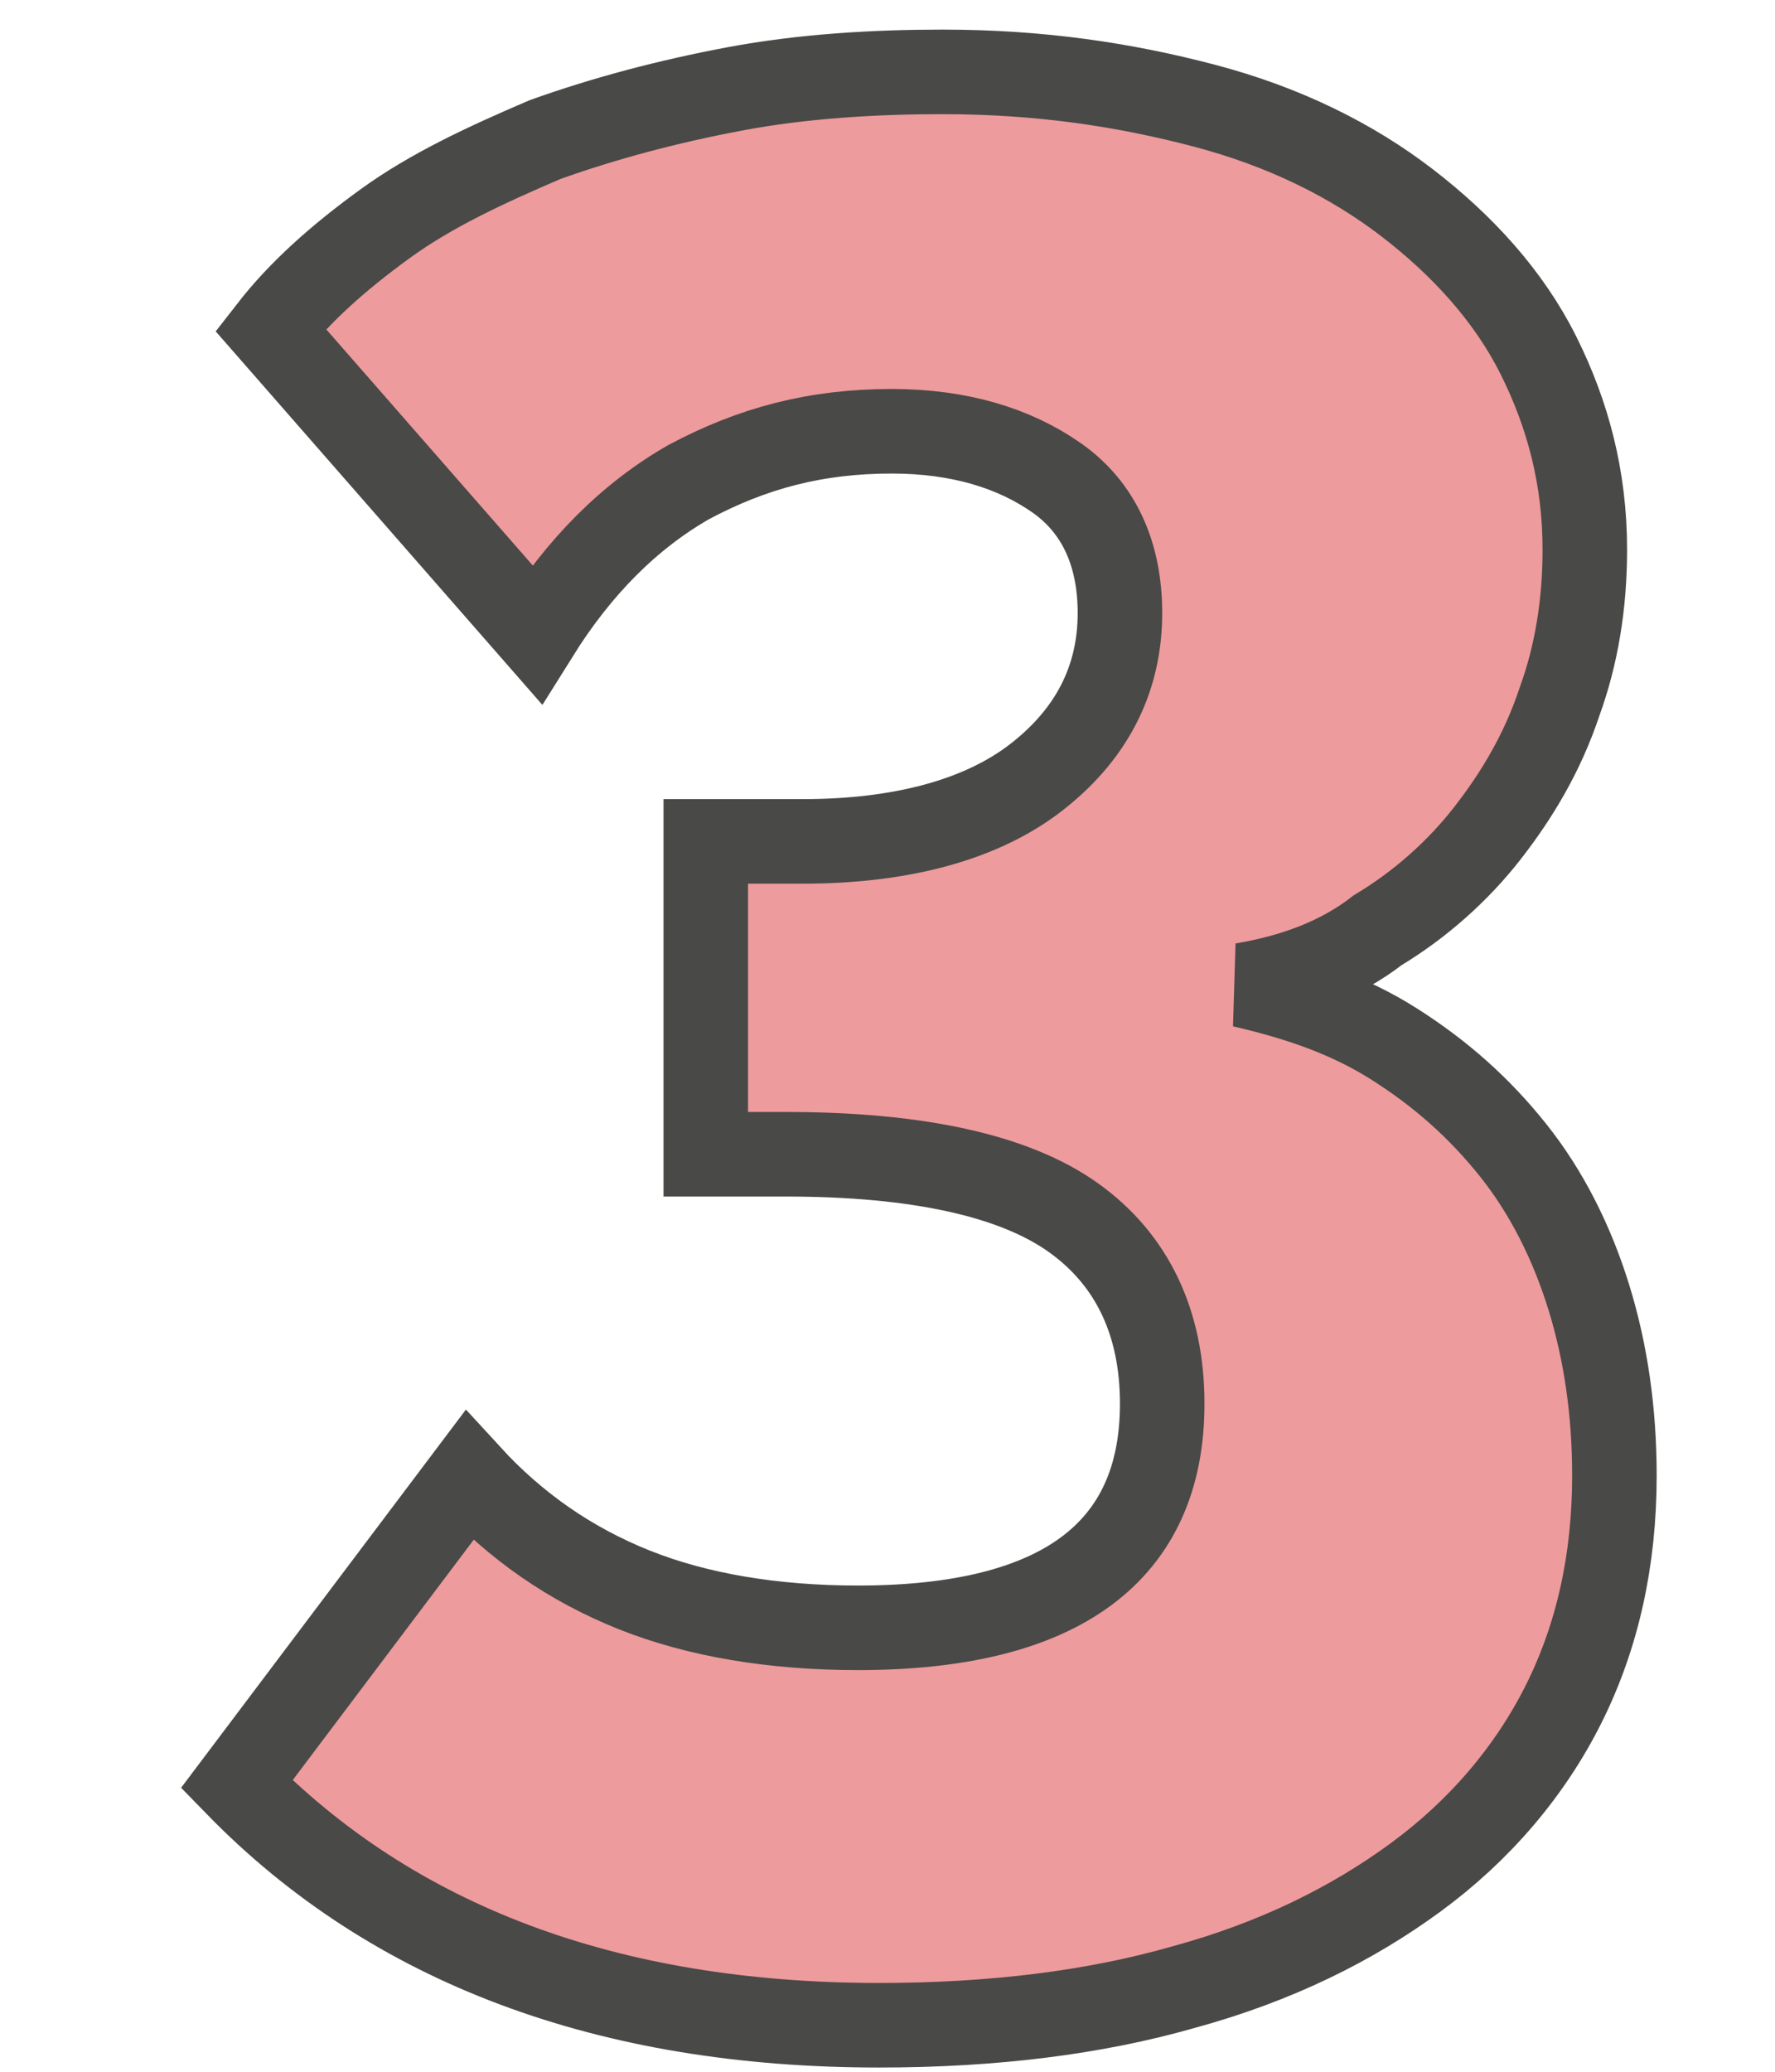 <?xml version="1.0" encoding="utf-8"?>
<!-- Generator: Adobe Illustrator 24.0.3, SVG Export Plug-In . SVG Version: 6.00 Build 0)  -->
<svg version="1.1" id="Layer_1" xmlns="http://www.w3.org/2000/svg" xmlns:xlink="http://www.w3.org/1999/xlink" x="0px" y="0px"
	 viewBox="0 0 42 49" style="enable-background:new 0 0 42 49;" xml:space="preserve">
<style type="text/css">
	.st0{enable-background:new    ;}
	.st1{fill:#ED9B9C;stroke:#494947;stroke-width:2;}
</style>
<g class="st0">
	<path class="st1" d="M29.4,23.3c1.3,0.3,2.5,0.7,3.6,1.4c1.1,0.7,2,1.5,2.8,2.5c0.8,1,1.4,2.2,1.8,3.5c0.4,1.3,0.6,2.7,0.6,4.2
		c0,2-0.4,3.8-1.2,5.4c-0.8,1.6-2,3-3.5,4.1c-1.5,1.1-3.3,2-5.5,2.6c-2.1,0.6-4.5,0.9-7.2,0.9c-6.4,0-11.5-1.9-15.2-5.7l5.5-7.3
		c1.1,1.2,2.4,2.1,3.9,2.7c1.5,0.6,3.3,0.9,5.3,0.9c4.8,0,7.2-1.8,7.2-5.3c0-1.9-0.7-3.4-2.1-4.4c-1.4-1-3.7-1.5-6.8-1.5h-1.9v-7.4
		H19c2.3,0,4.2-0.5,5.5-1.5c1.3-1,2-2.3,2-3.9c0-1.4-0.5-2.5-1.5-3.2c-1-0.7-2.3-1.1-3.9-1.1c-1.8,0-3.3,0.4-4.8,1.2
		c-1.4,0.8-2.6,2-3.6,3.6L6.4,7.8C7.1,6.9,8,6.1,9.1,5.3c1.1-0.8,2.4-1.4,3.8-2c1.4-0.5,2.9-0.9,4.5-1.2c1.6-0.3,3.3-0.4,4.9-0.4
		c2.3,0,4.3,0.3,6.2,0.8c1.9,0.5,3.5,1.3,4.8,2.3c1.3,1,2.4,2.2,3.1,3.6c0.7,1.4,1.1,2.9,1.1,4.6c0,1.3-0.2,2.5-0.6,3.6
		c-0.4,1.2-1,2.2-1.7,3.1c-0.7,0.9-1.6,1.7-2.6,2.3C31.7,22.7,30.6,23.1,29.4,23.3z"/>
</g>
</svg>
